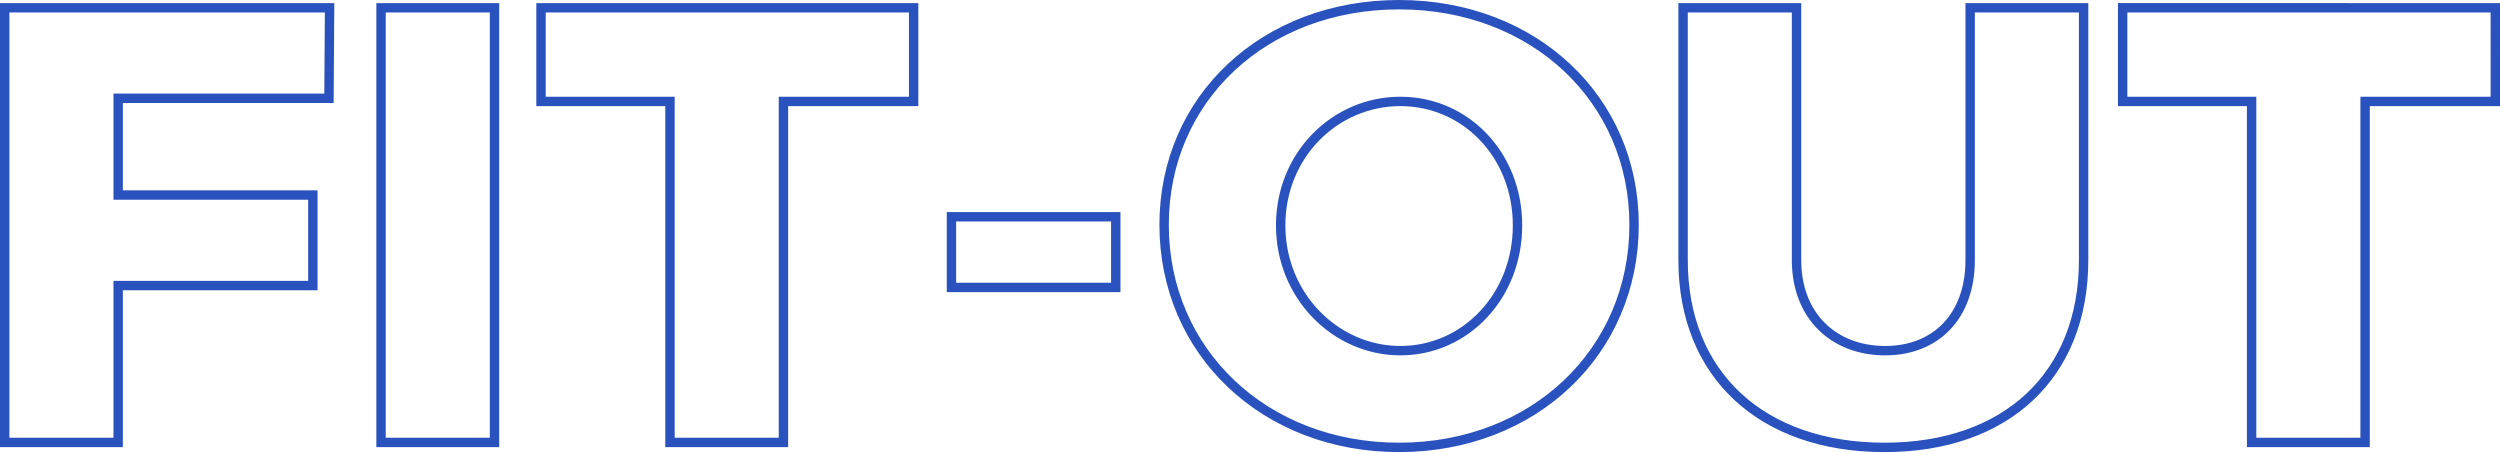 <svg xmlns="http://www.w3.org/2000/svg" width="532.244" height="96.248" viewBox="0 0 532.244 96.248"><path id="Path_1869" data-name="Path 1869" d="M8.976-92.532V0H33.132V-33.4H74.58V-52.668H33.132V-73.26h44.88l.132-19.272Zm80.124,0V0h24.156V-92.532Zm34.056,0V-72.6h27.456V0h24.156V-72.6h27.72V-92.532ZM210.54-48.048V-33h34.98V-48.048Zm95.3-45.144c-28.644,0-50.028,19.932-50.028,46.86,0,27.06,21.384,47.388,50.028,47.388s50.028-20.328,50.028-47.388C355.872-73.128,334.488-93.192,305.844-93.192Zm.264,20.592c13.86,0,24.948,11.352,24.948,26.4s-11.088,26.664-24.948,26.664c-13.728,0-25.476-11.616-25.476-26.664S292.248-72.6,306.108-72.6Zm84.348,33.792V-92.532H366.3v53.724c0,24.42,16.764,39.864,42.9,39.864,26,0,42.372-15.444,42.372-39.864V-92.532H427.416v53.724c0,12.012-7.392,19.272-18.084,19.272C398.376-19.536,390.456-26.928,390.456-38.808Zm69.432-53.724V-72.6h27.456V0H511.5V-72.6h27.72V-92.532Z" transform="translate(-7.976 94.192)" fill="none" stroke="#2a52be" stroke-width="2"></path></svg>